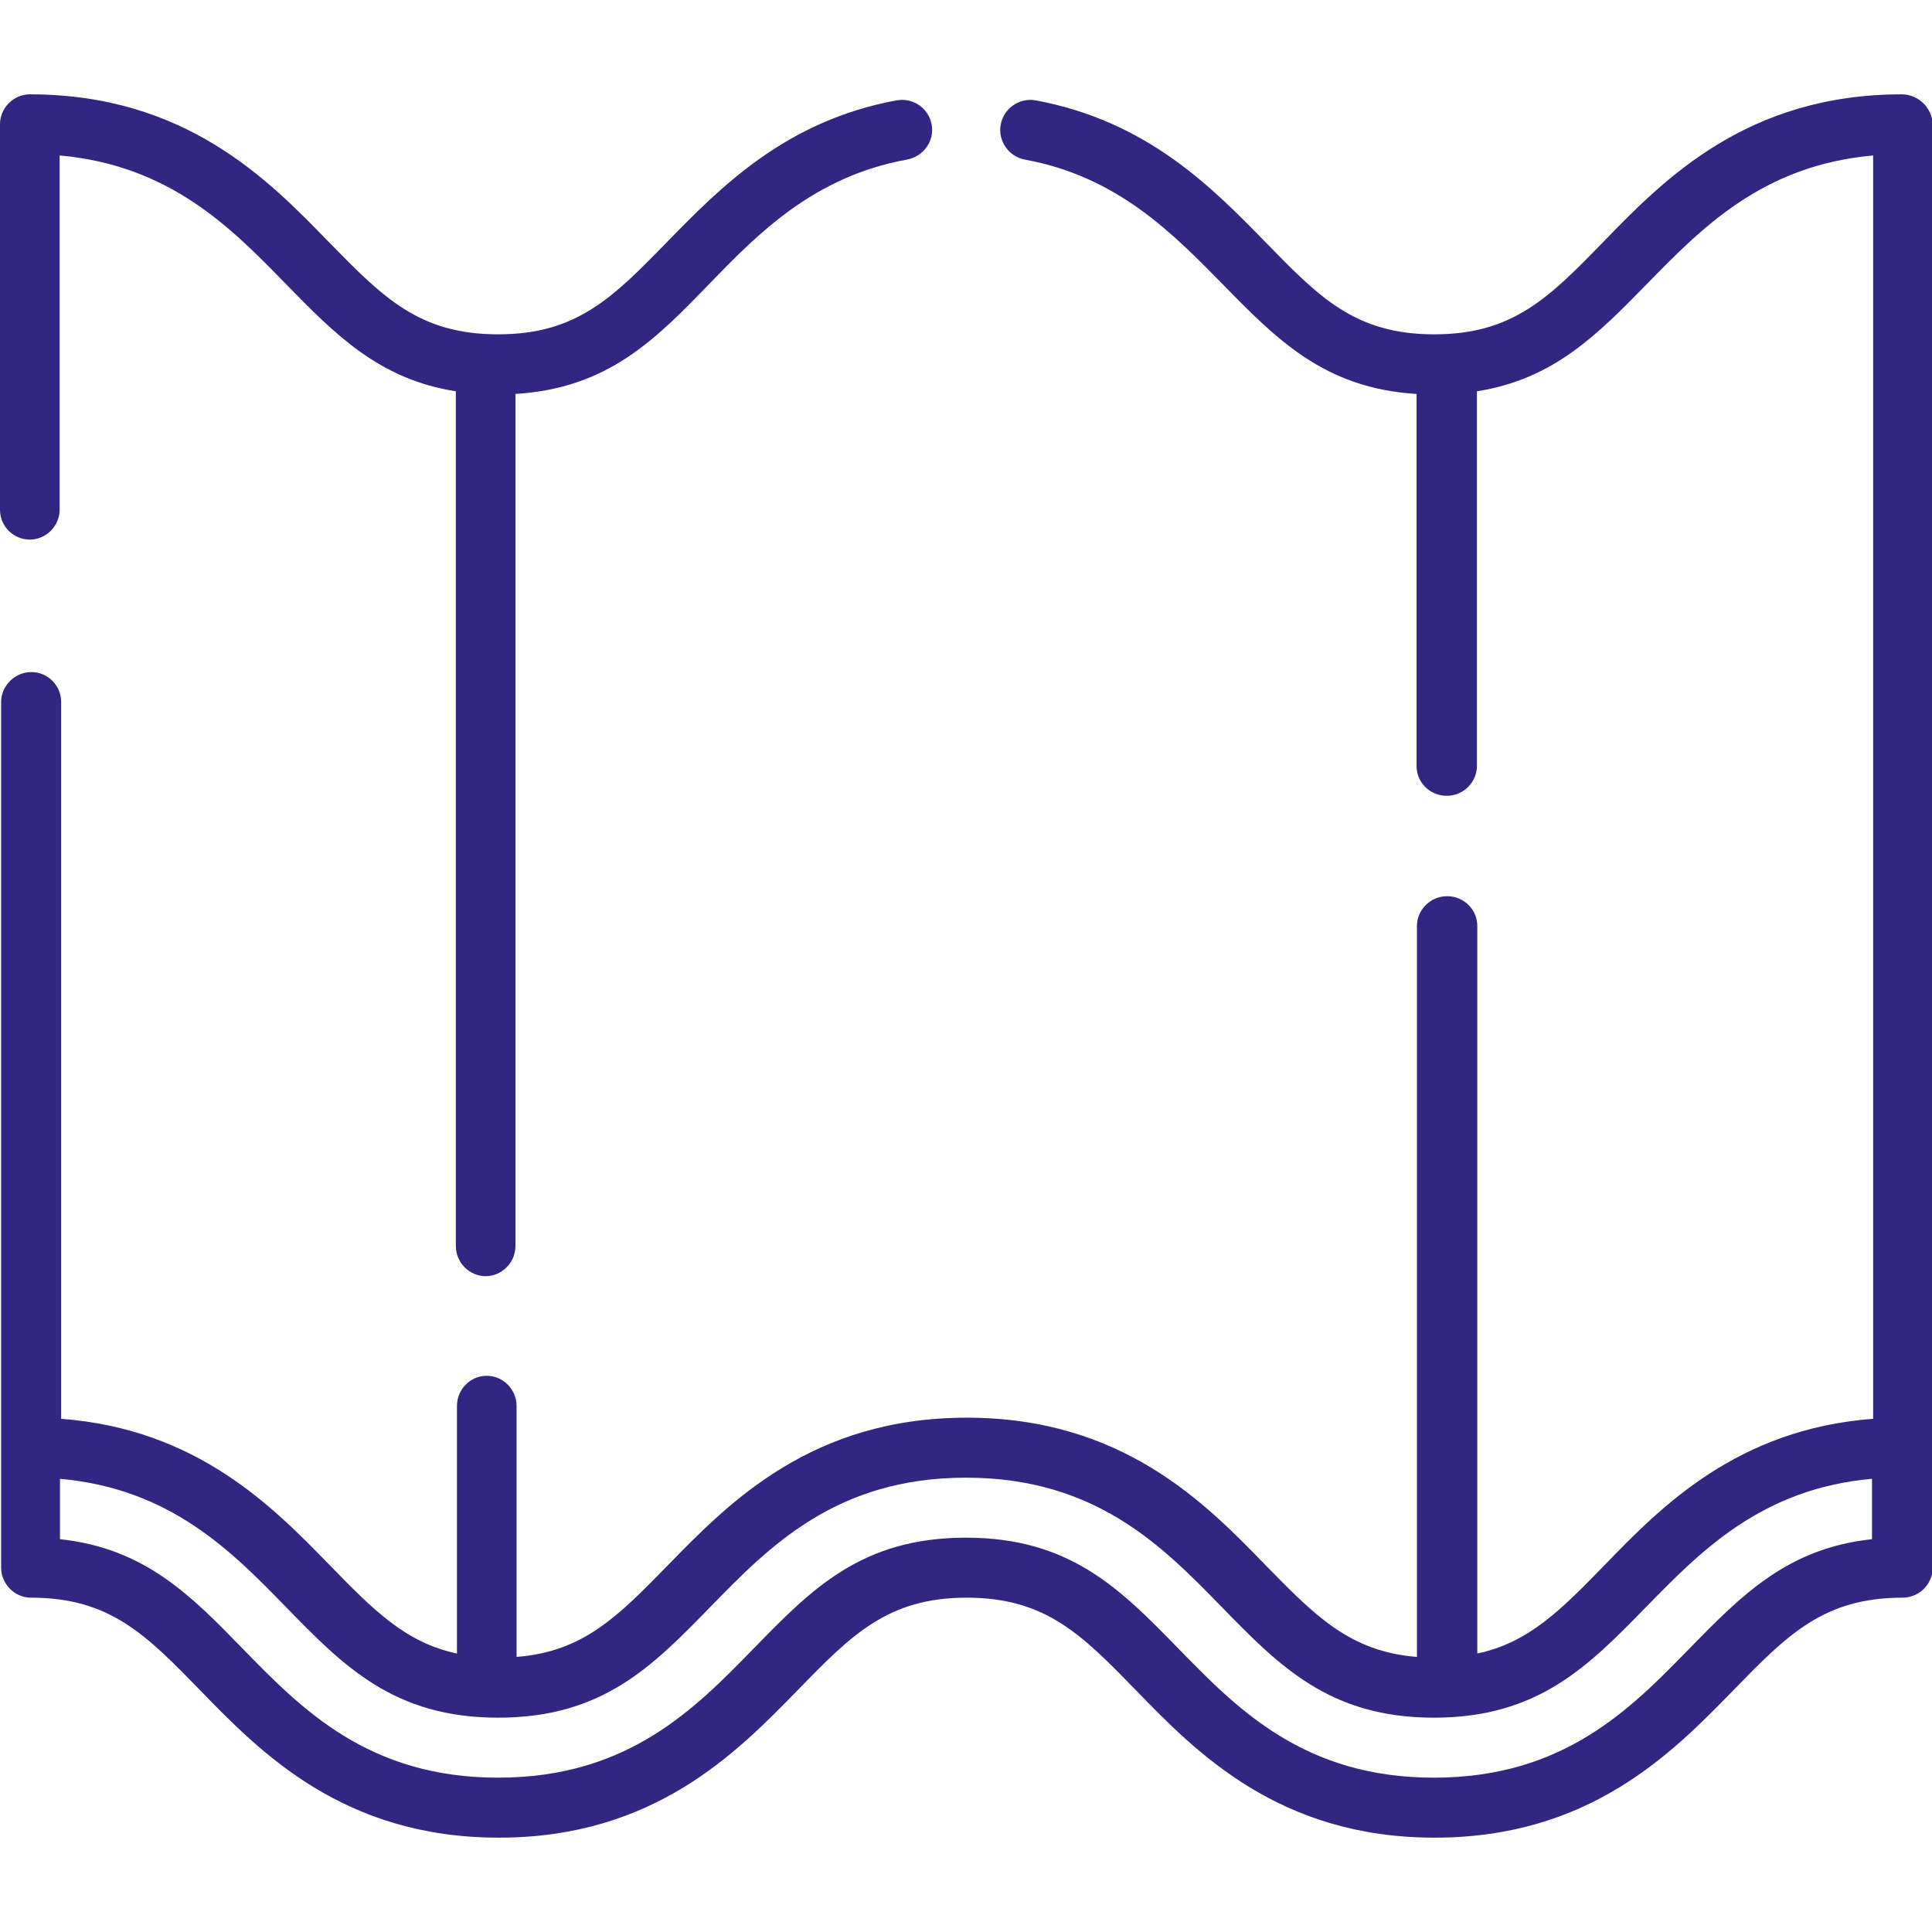 <?xml version="1.0" encoding="utf-8"?>
<!-- Generator: Adobe Illustrator 25.2.1, SVG Export Plug-In . SVG Version: 6.00 Build 0)  -->
<svg version="1.1" id="Layer_1" xmlns="http://www.w3.org/2000/svg" xmlns:xlink="http://www.w3.org/1999/xlink" x="0" y="0"
	 viewBox="0 0 512 512" style="enable-background:new 0 0 512 512;" xml:space="preserve">
<style type="text/css">
	.st0{fill:#312783;}
</style>
<g>
	<g>
		<path class="st0" d="M246.9,33c-0.8-4.3-4.9-7.2-9.3-6.4C208.1,32,190.8,49.8,176.9,64c-14.4,14.8-24,24.6-44.9,24.6
			C111,88.6,101.5,78.8,87,64C71,47.5,49,25,7.9,25C3.6,25,0,28.6,0,32.9v102.2c0,4.4,3.6,7.9,7.9,7.9s7.9-3.6,7.9-7.9V41.2
			c29.2,2.6,45.4,19.1,59.8,33.9c13.2,13.5,24.8,25.4,45.2,28.6v226.5c0,4.4,3.6,8,7.9,8s7.9-3.6,7.9-8V104.4
			c24.5-1.5,37.1-14.4,51.5-29.3c12.9-13.3,27.6-28.3,52.2-32.8C244.8,41.5,247.7,37.3,246.9,33z"/>
	</g>
</g>
<g>
	<g>
		<path class="st0" d="M504,25C463,25,441,47.5,425,64c-14.4,14.8-24,24.6-44.9,24.6c-21,0-30.5-9.8-44.9-24.6
			c-13.9-14.2-31.1-31.9-60.7-37.4c-4.3-0.8-8.5,2.1-9.3,6.4c-0.8,4.3,2.1,8.5,6.4,9.3c24.6,4.5,39.2,19.6,52.2,32.8
			c14.5,14.8,27.1,27.8,51.6,29.3V203c0,4.4,3.6,7.9,8,7.9s8-3.6,8-7.9v-99.3c20.4-3.2,32-15.1,45.2-28.6
			c14.4-14.7,30.5-31.3,59.8-33.9V376c-36,2.7-56.2,23.3-71.1,38.7l0,0c-11.6,11.9-20.1,20.6-33.8,23.5V245.4c0-4.4-3.6-7.9-8-7.9
			s-8,3.6-8,7.9v193.7c-17.7-1.4-26.9-10.8-40.2-24.4c-16-16.5-38-39-79.1-39s-63,22.5-79.1,39c-13.3,13.6-22.4,23-40.2,24.4v-66.5
			c0-4.4-3.6-8-7.9-8c-4.4,0-7.9,3.6-7.9,8v65.6c-13.7-2.9-22.2-11.6-33.8-23.5c-15-15.4-35.1-36-71.1-38.7V186
			c0-4.4-3.6-7.9-7.9-7.9s-8,3.6-8,7.9v229.4c0,4.4,3.6,8,7.9,8c20.9,0,30.5,9.8,44.9,24.6c16,16.5,38,39,79.1,39s63-22.5,79.1-39
			c14.4-14.8,24-24.6,44.9-24.6s30.5,9.8,44.9,24.6c16,16.5,38,39,79.1,39c41.1,0,63-22.5,79.1-39c14.4-14.8,24-24.6,44.9-24.6
			c4.4,0,8-3.6,8-8V32.9C512,28.6,508.4,25,504,25z M496.1,407.9L496.1,407.9c-22.4,2.4-34.5,14.8-48.4,29
			c-15.6,16-33.3,34.2-67.7,34.2s-52.1-18.2-67.7-34.2c-15.4-15.8-28.7-29.4-56.3-29.4c-27.7,0-40.9,13.6-56.3,29.4
			c-15.6,16-33.3,34.2-67.7,34.2c-34.4,0-52.1-18.2-67.7-34.2c-13.8-14.2-26-26.6-48.4-29v-16c29.2,2.6,45.4,19.1,59.8,33.9
			c15.4,15.8,28.7,29.4,56.3,29.4c27.7,0,40.9-13.6,56.3-29.4c15.6-16,33.3-34.2,67.7-34.2c34.4,0,52.1,18.2,67.7,34.2
			c15.4,15.8,28.7,29.4,56.3,29.4s40.9-13.6,56.3-29.4l0,0c14.4-14.7,30.5-31.3,59.8-33.9L496.1,407.9L496.1,407.9z"/>
	</g>
</g>
</svg>

